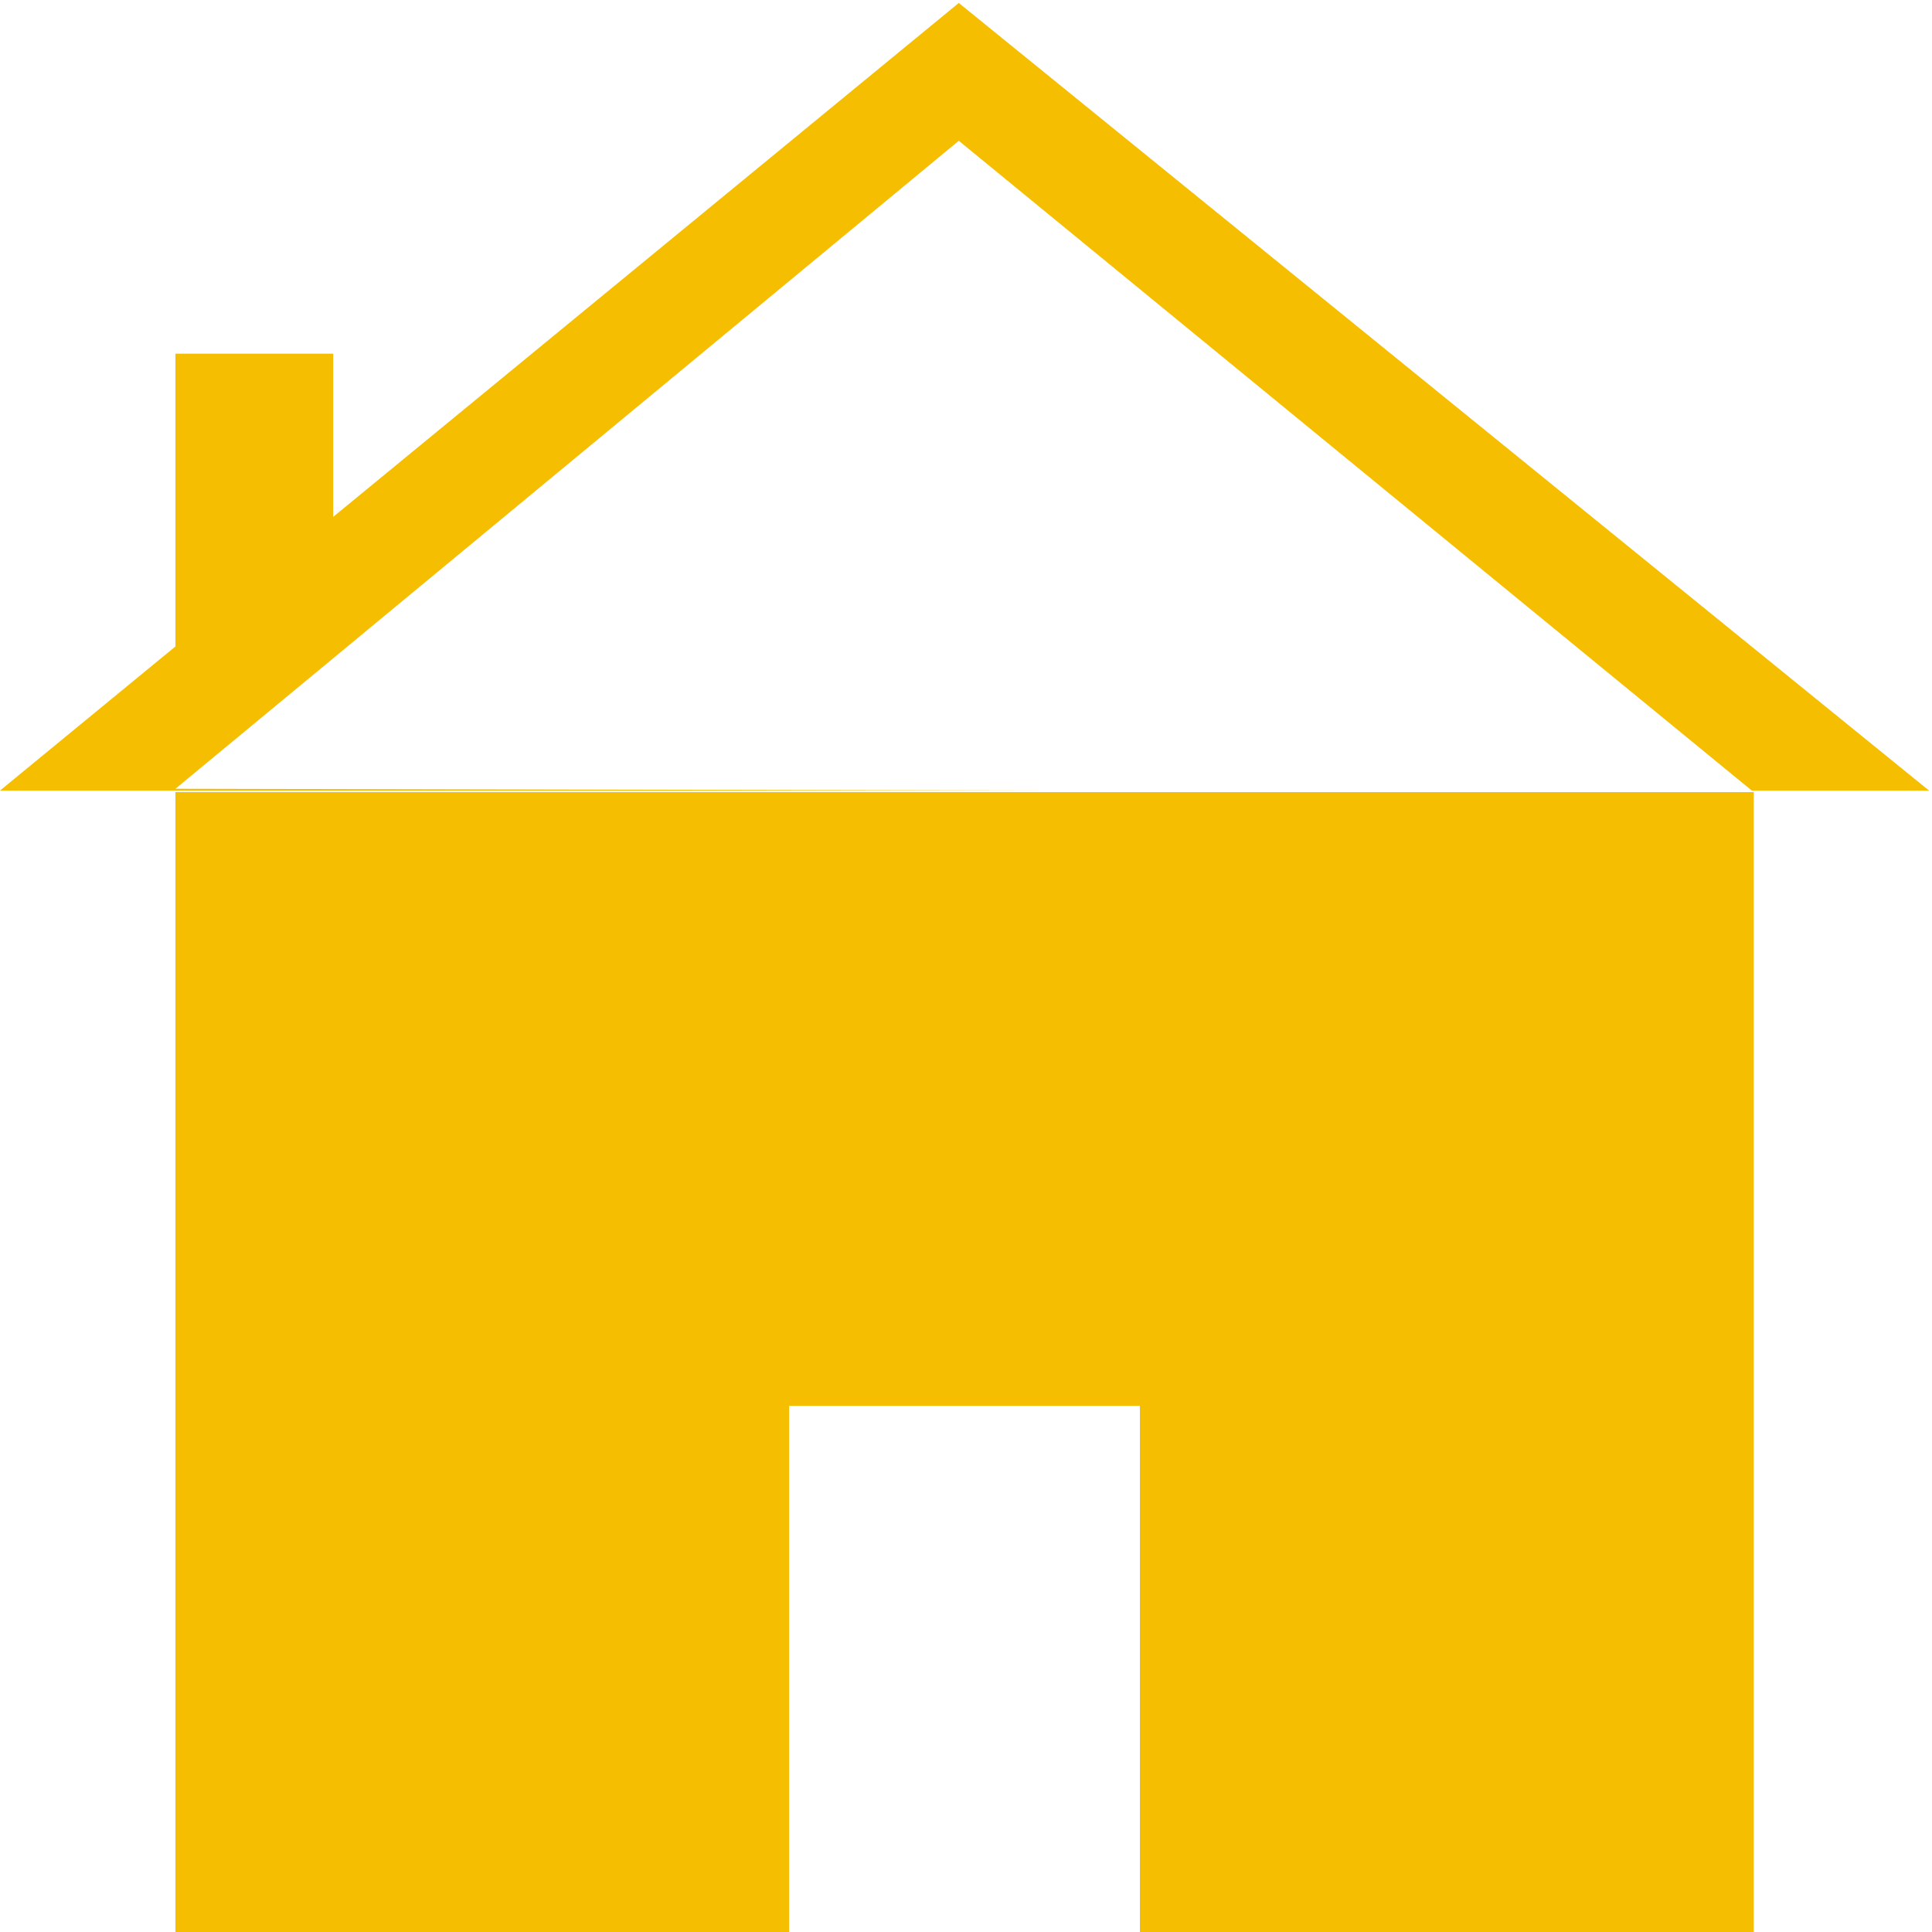 <svg width="15" height="15" xmlns="http://www.w3.org/2000/svg"><path style="fill:#f6be00;fill-opacity:1;stroke:none;stroke-width:.253" d="M1.362 6.15V15h4.765v-4.085H8.85V15h4.766V6.15z"/><path style="fill:#f6be00;fill-opacity:1;stroke:none;stroke-width:.147" d="M7.444.023 0 6.138h8.058l-6.696-.014 6.082-5.031 6.157 5.045h1.376z"/><path style="fill:#f6be00;fill-opacity:1;stroke:none;stroke-width:.194" d="M1.362 2.746h1.225v2.315H1.362z"/></svg>